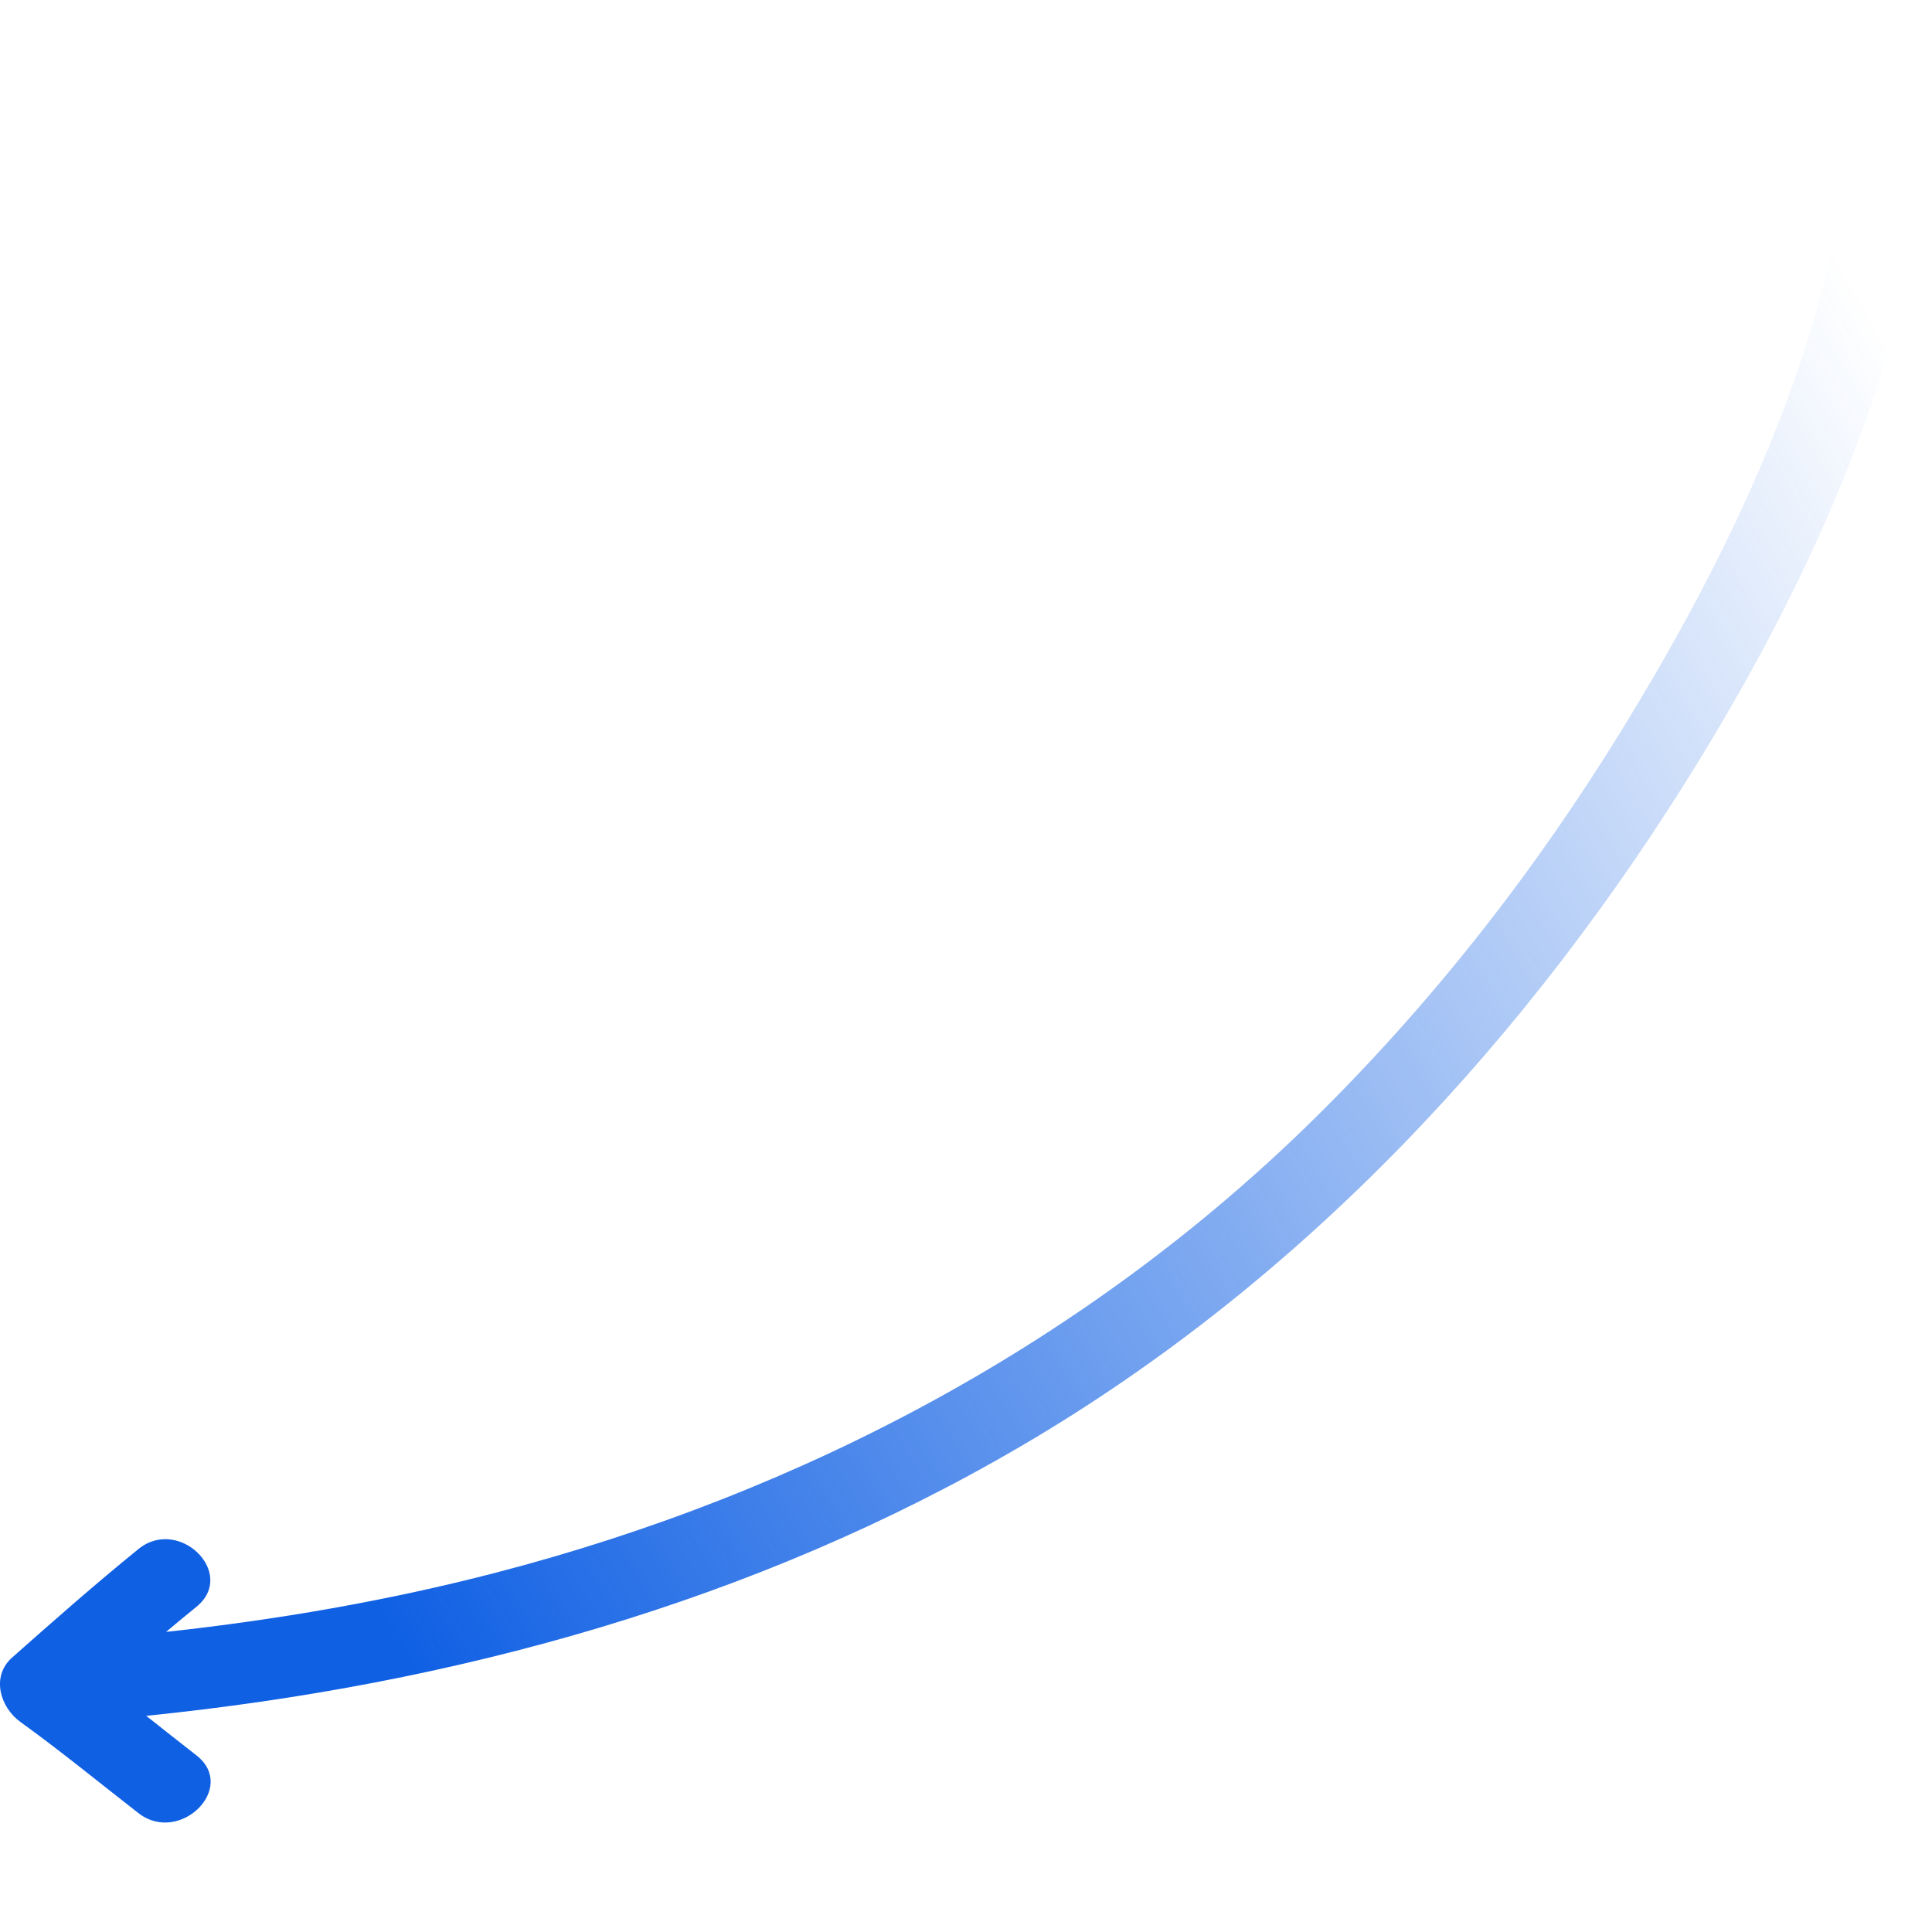<svg width="150" height="150" fill="none" xmlns="http://www.w3.org/2000/svg"><g clip-path="url(#a)"><path d="M1.58 133.688c3.14 2.265 6.117 4.709 9.172 7.085 3.192 2.484 7.724-1.979 4.492-4.493-1.304-1.015-2.597-2.041-3.891-3.063 23.855-2.428 47.228-8.803 68.034-21.005 21.862-12.822 39.368-31.703 52.544-53.196 8.916-14.544 15.955-30.437 18.042-47.49.497-4.061-5.864-4.013-6.355 0-1.981 16.186-9.166 31.22-17.599 44.977-6.744 11-14.703 21.204-23.891 30.268-17.636 17.397-39.733 29.127-63.627 35.331-8.407 2.183-16.976 3.657-25.605 4.598.777-.653 1.559-1.302 2.349-1.942 3.184-2.582-1.341-7.05-4.493-4.493-3.355 2.721-6.585 5.567-9.816 8.432-1.653 1.467-.915 3.867.644 4.991Z" fill="url(#b)"/></g><defs><linearGradient id="b" x1="10.5" y1="92" x2="141" y2="17" gradientUnits="userSpaceOnUse"><stop stop-color="#1060E4"/><stop offset="1" stop-color="#1060E4" stop-opacity="0"/></linearGradient><clipPath id="a"><path fill="#fff" transform="rotate(180 75 75)" d="M0 0h150v150H0z"/></clipPath></defs></svg>